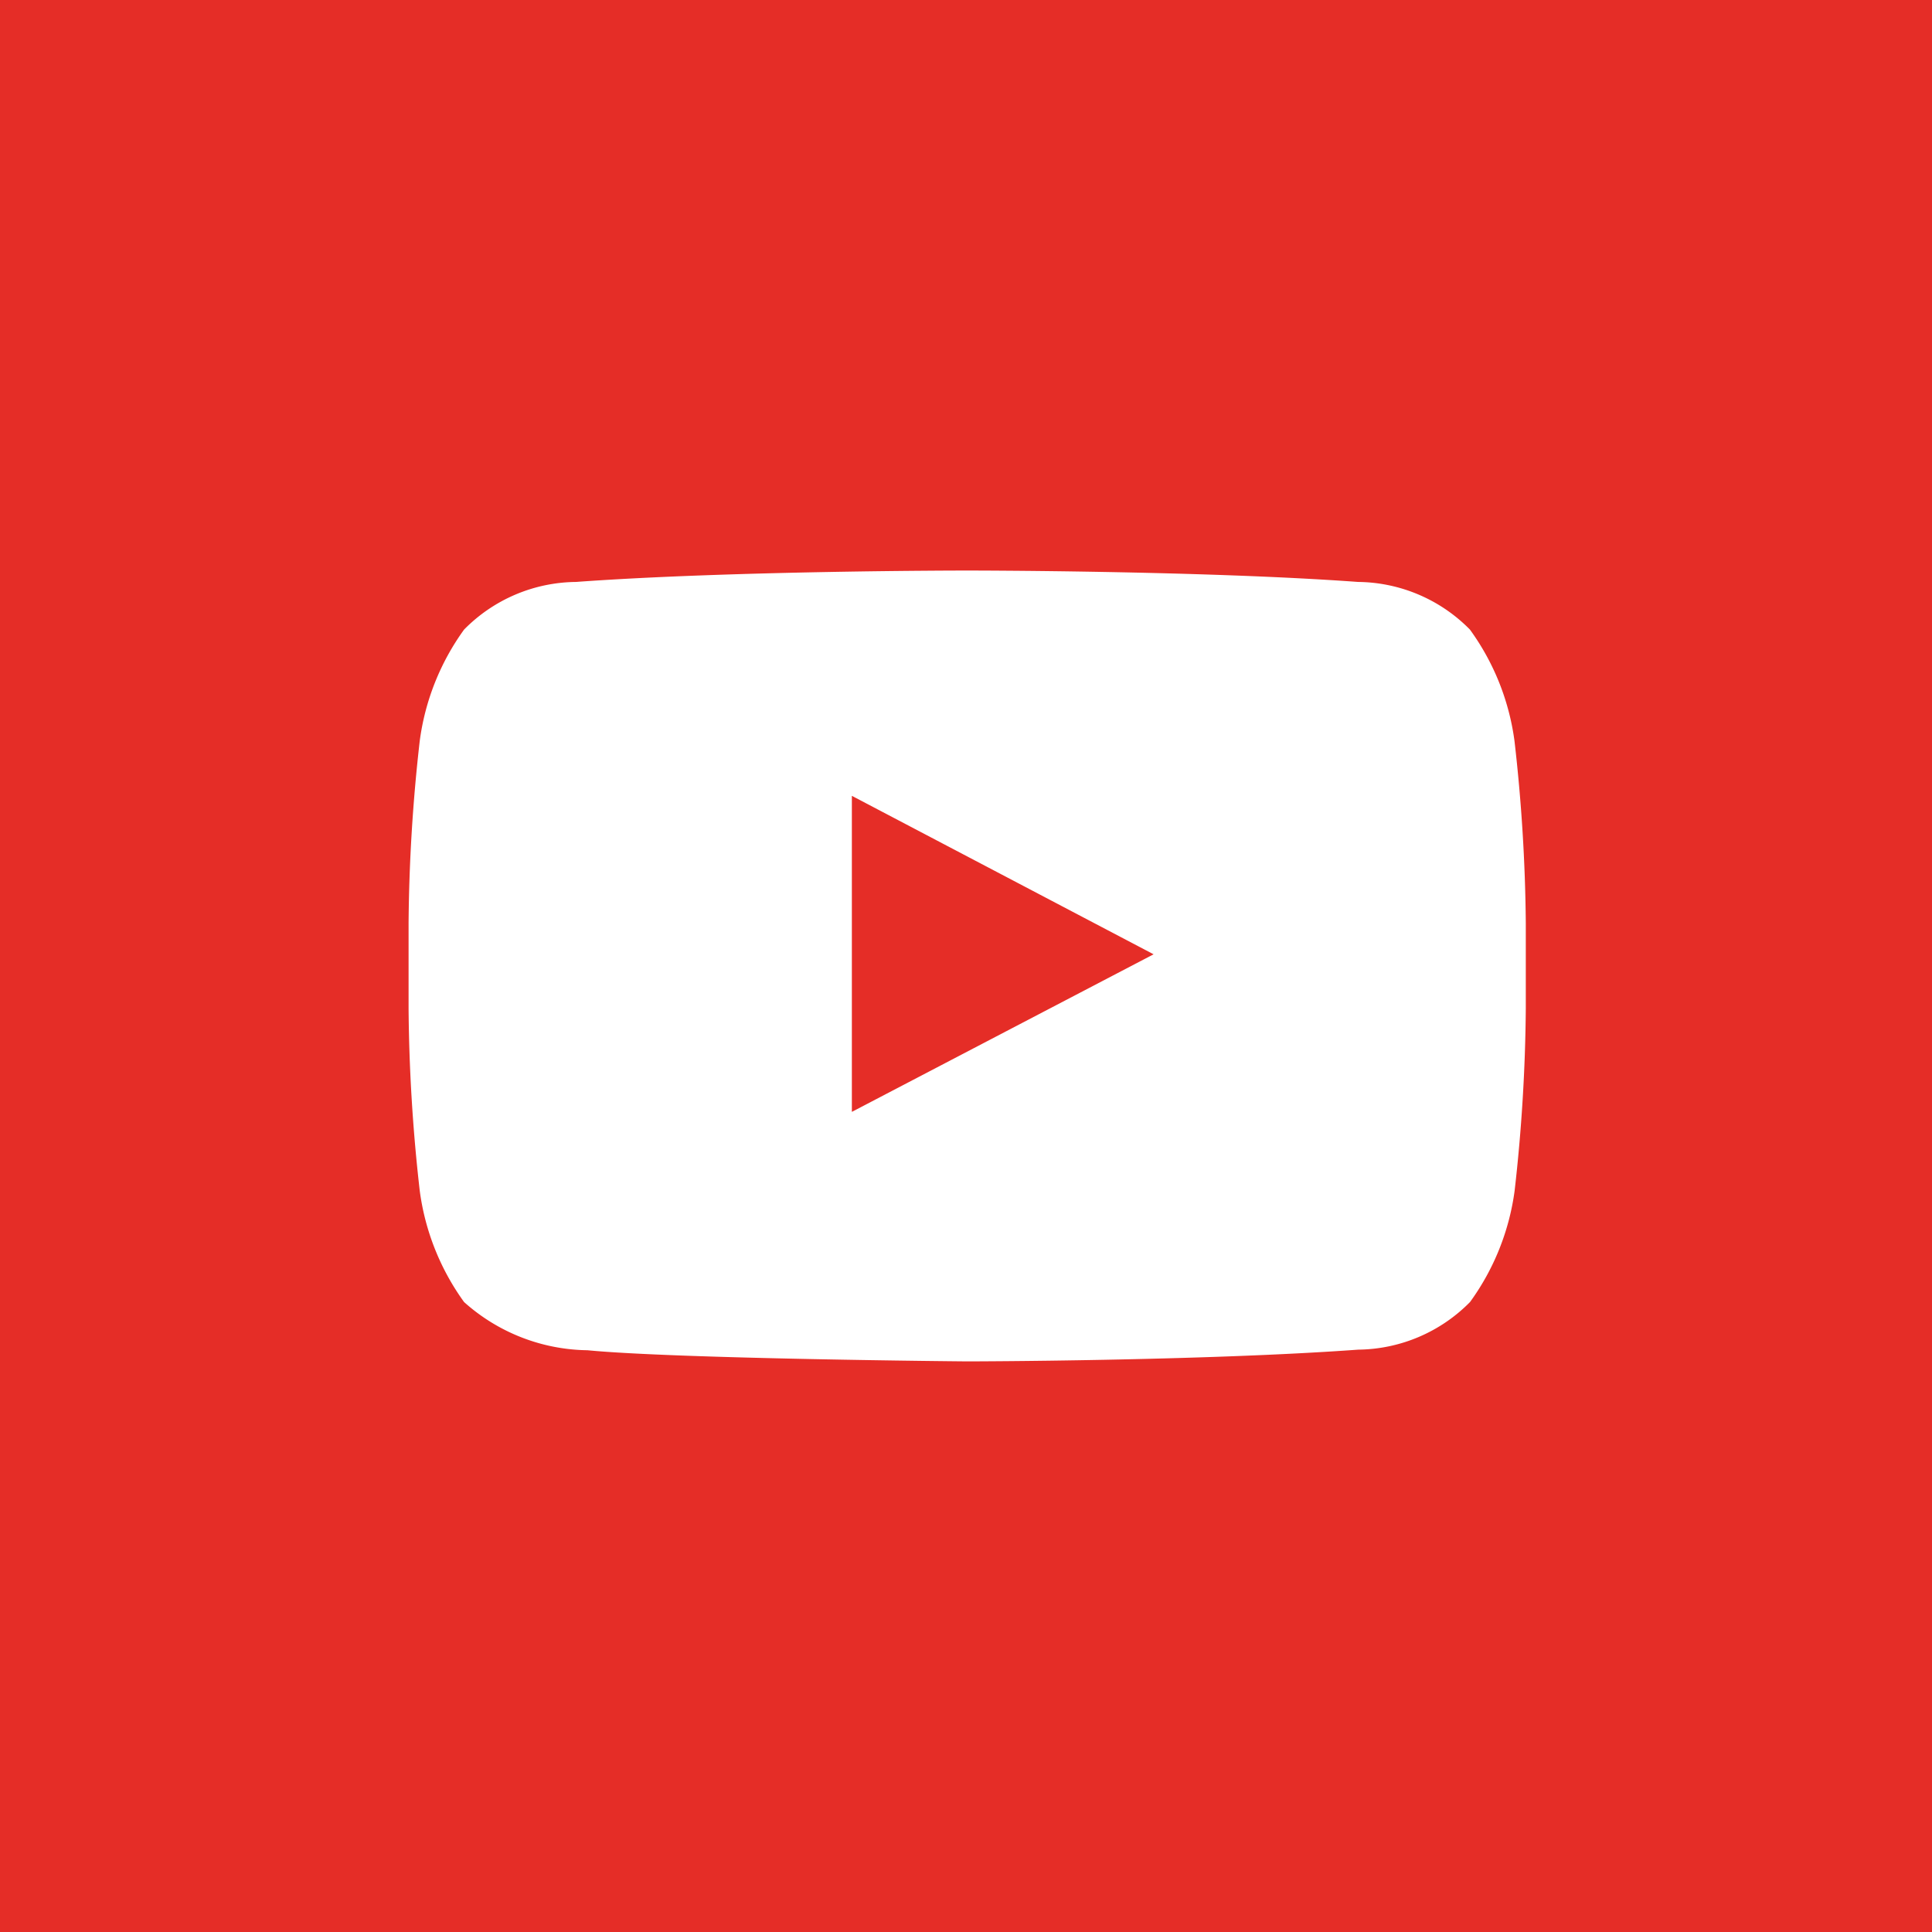 <svg xmlns="http://www.w3.org/2000/svg" width="52" height="52" viewBox="0 0 52 52"><g transform="translate(-1152 -53)"><rect width="52" height="52" transform="translate(1152 53)" fill="#e52d27"/><g transform="translate(1163 63.968)"><rect width="30" height="30" transform="translate(0.032 0.032)" fill="none"/><path d="M29.763,23.26a6.581,6.581,0,0,0-1.2-3,4.278,4.278,0,0,0-3.012-1.282c-4.207-.307-10.517-.307-10.517-.307h-.013s-6.31,0-10.517.307a4.28,4.28,0,0,0-3.013,1.282,6.577,6.577,0,0,0-1.194,3,46.124,46.124,0,0,0-.3,4.9v2.3a46.1,46.1,0,0,0,.3,4.9,6.576,6.576,0,0,0,1.194,3A5.075,5.075,0,0,0,4.81,39.657c2.405.233,10.221.3,10.221.3s6.317-.009,10.524-.316a4.284,4.284,0,0,0,3.012-1.283,6.582,6.582,0,0,0,1.2-3,46.1,46.1,0,0,0,.3-4.9v-2.3A46.124,46.124,0,0,0,29.763,23.26ZM11.928,33.241V24.735L20.049,29Z" transform="translate(0 -14.283)" fill="#fff" fill-rule="evenodd"/></g></g></svg>
